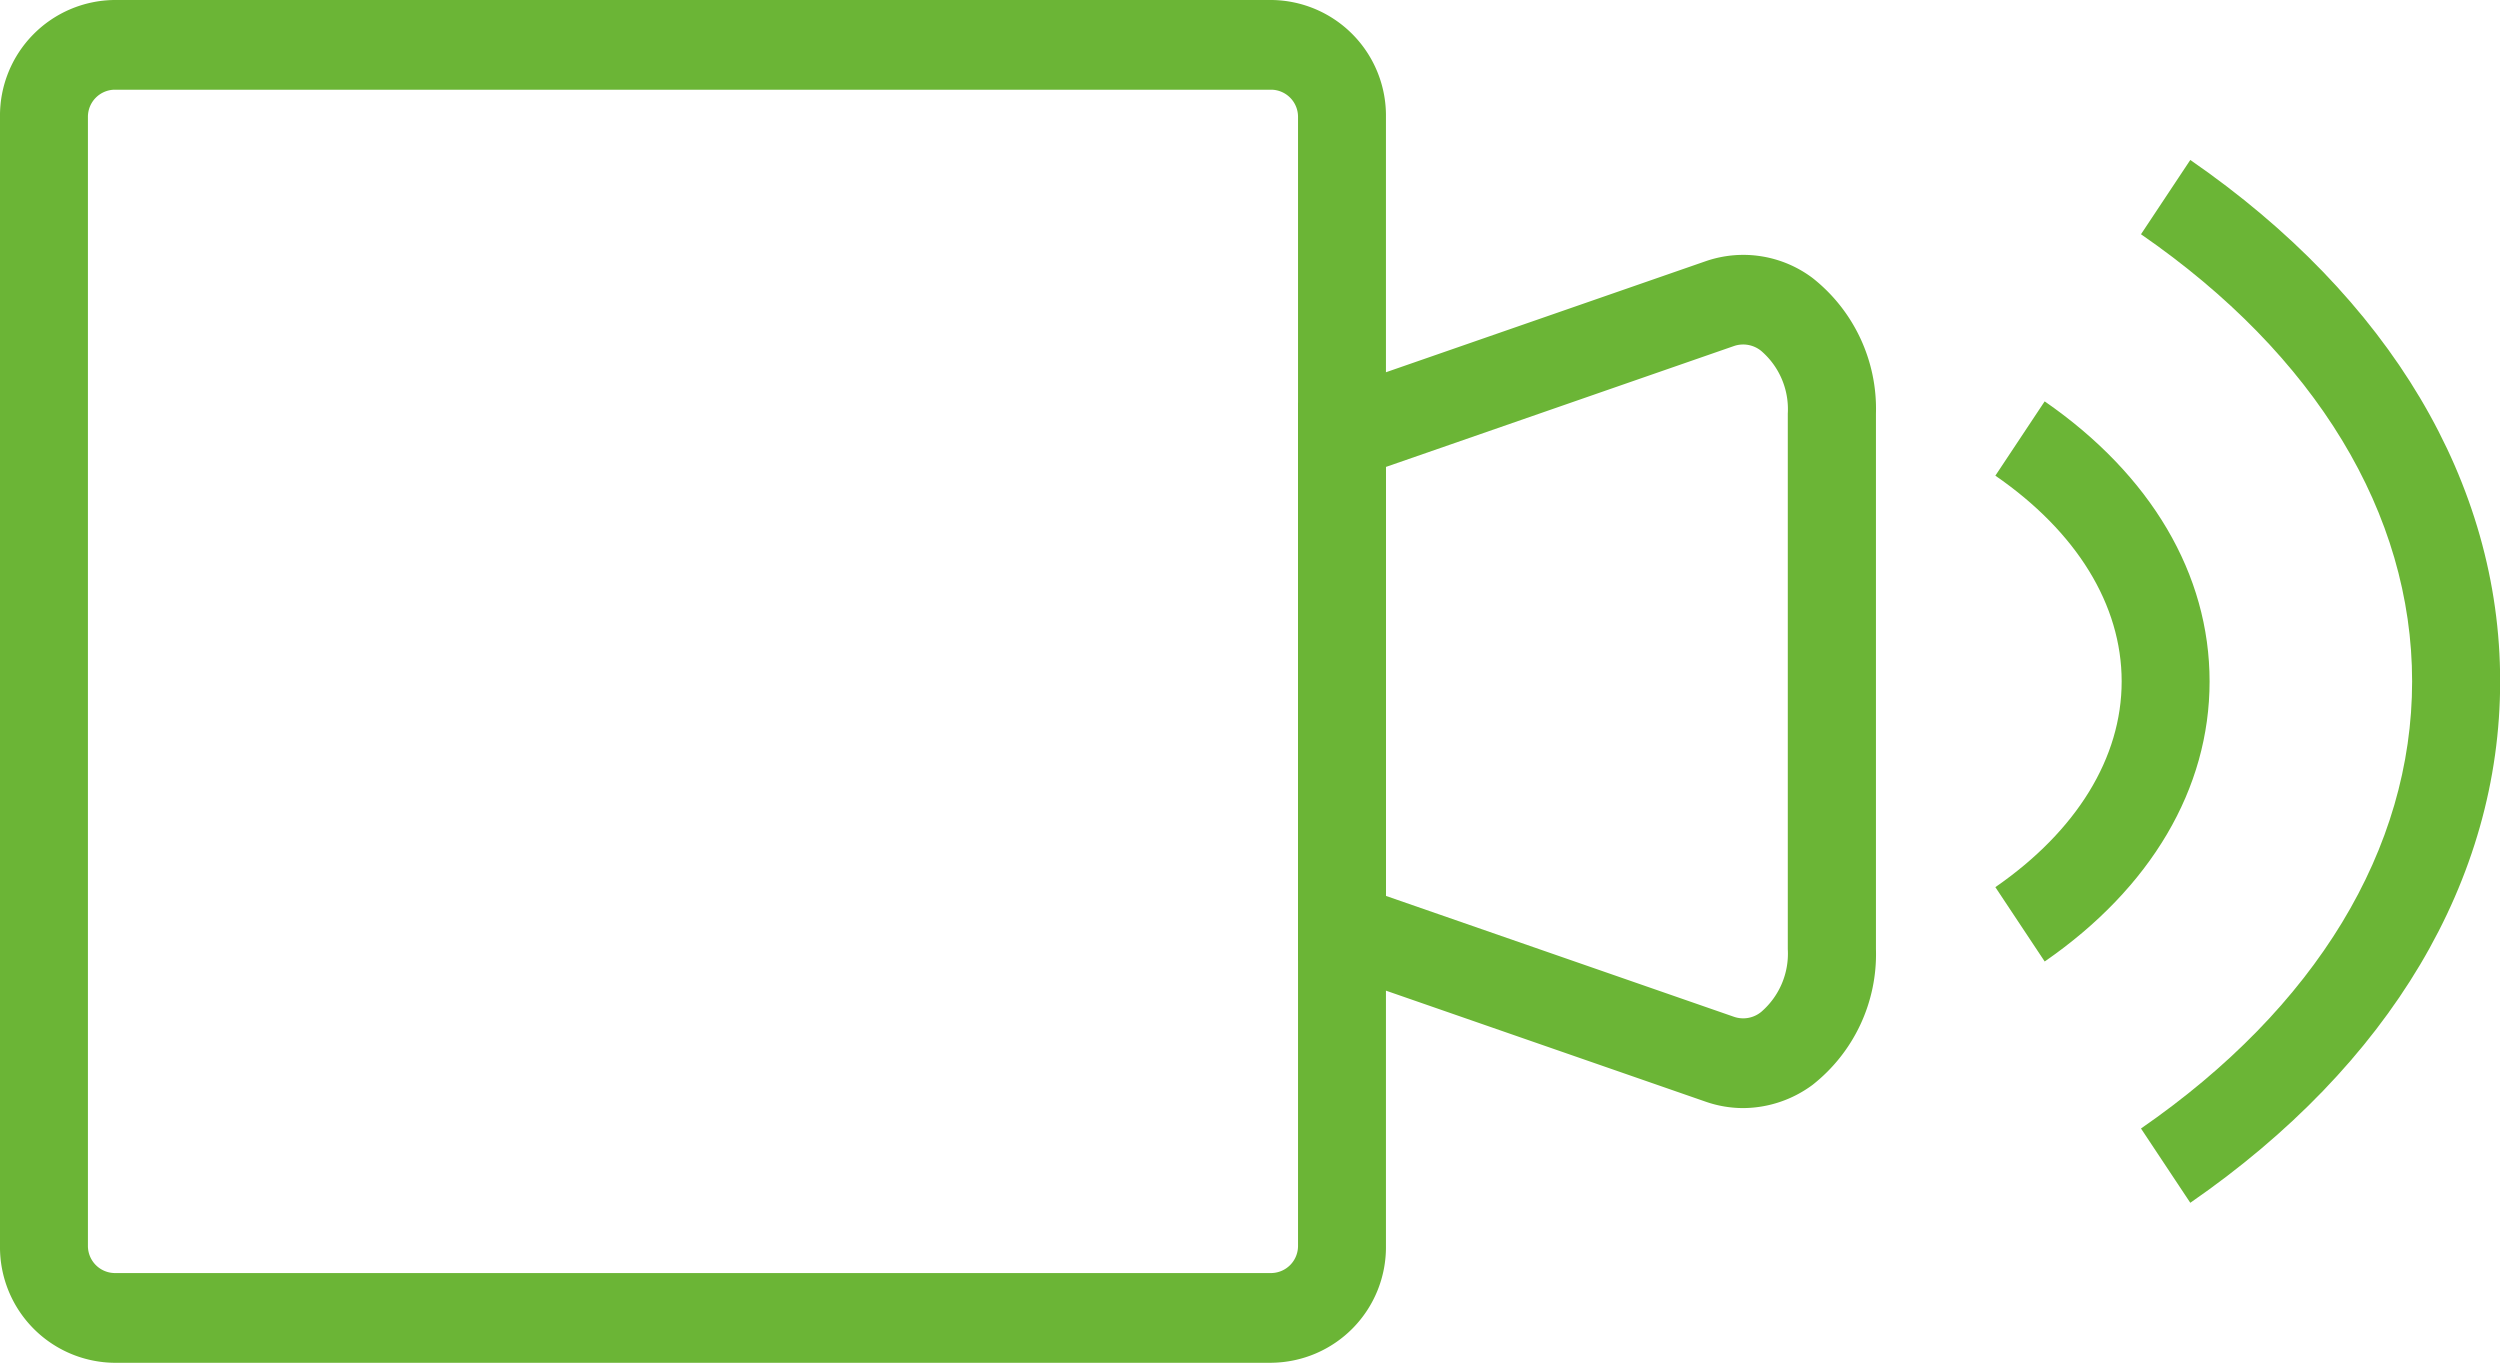 <svg id="Audio_video_driver" data-name="Audio&amp;video_driver" xmlns="http://www.w3.org/2000/svg" width="64.546" height="35.185" viewBox="0 0 64.546 35.185">
  <path id="Tracé_188" data-name="Tracé 188" d="M69.552,171.245H39.671a2.985,2.985,0,0,1-2.951-3.011V139.071a2.985,2.985,0,0,1,2.951-3.011H69.552a2.985,2.985,0,0,1,2.951,3.011v29.162a2.985,2.985,0,0,1-2.951,3.011ZM39.671,138.376a.7.7,0,0,0-.681.695v29.162a.7.7,0,0,0,.681.695H69.552a.7.7,0,0,0,.681-.695V139.071a.7.7,0,0,0-.681-.695Z" transform="translate(-36.72 -136.06)" fill="#6bb536"/>
  <path id="Tracé_189" data-name="Tracé 189" d="M269.683,200.7a2.944,2.944,0,0,1-.965-.164l-10.527-3.656V182.49l10.527-3.656a2.974,2.974,0,0,1,2.757.435,4.3,4.3,0,0,1,1.636,3.5V196.6a4.293,4.293,0,0,1-1.636,3.5,3.032,3.032,0,0,1-1.792.6Zm-9.223-5.478,8.988,3.122a.732.732,0,0,0,.7-.127,1.984,1.984,0,0,0,.687-1.618V182.769a1.982,1.982,0,0,0-.687-1.618.736.736,0,0,0-.7-.127l-8.988,3.122v11.07Z" transform="translate(-224.677 -172.091)" fill="#6bb536"/>
  <g id="Groupe_120" data-name="Groupe 120" transform="translate(51.517 4.13)">
    <path id="Tracé_190" data-name="Tracé 190" d="M378.443,217.64l-1.273-1.918c2.1-1.453,3.261-3.34,3.261-5.313s-1.158-3.86-3.261-5.311l1.273-1.918c2.746,1.9,4.258,4.464,4.258,7.231s-1.512,5.333-4.258,7.231Z" transform="translate(-377.17 -196.947)" fill="#6bb536"/>
    <path id="Tracé_191" data-name="Tracé 191" d="M403.293,189.734l-1.273-1.918c4.514-3.119,7-7.218,7-11.544s-2.486-8.427-7-11.544l1.273-1.918c5.157,3.562,8,8.344,8,13.462S408.448,186.172,403.293,189.734Z" transform="translate(-398.26 -162.81)" fill="#6bb536"/>
  </g>
</svg>
